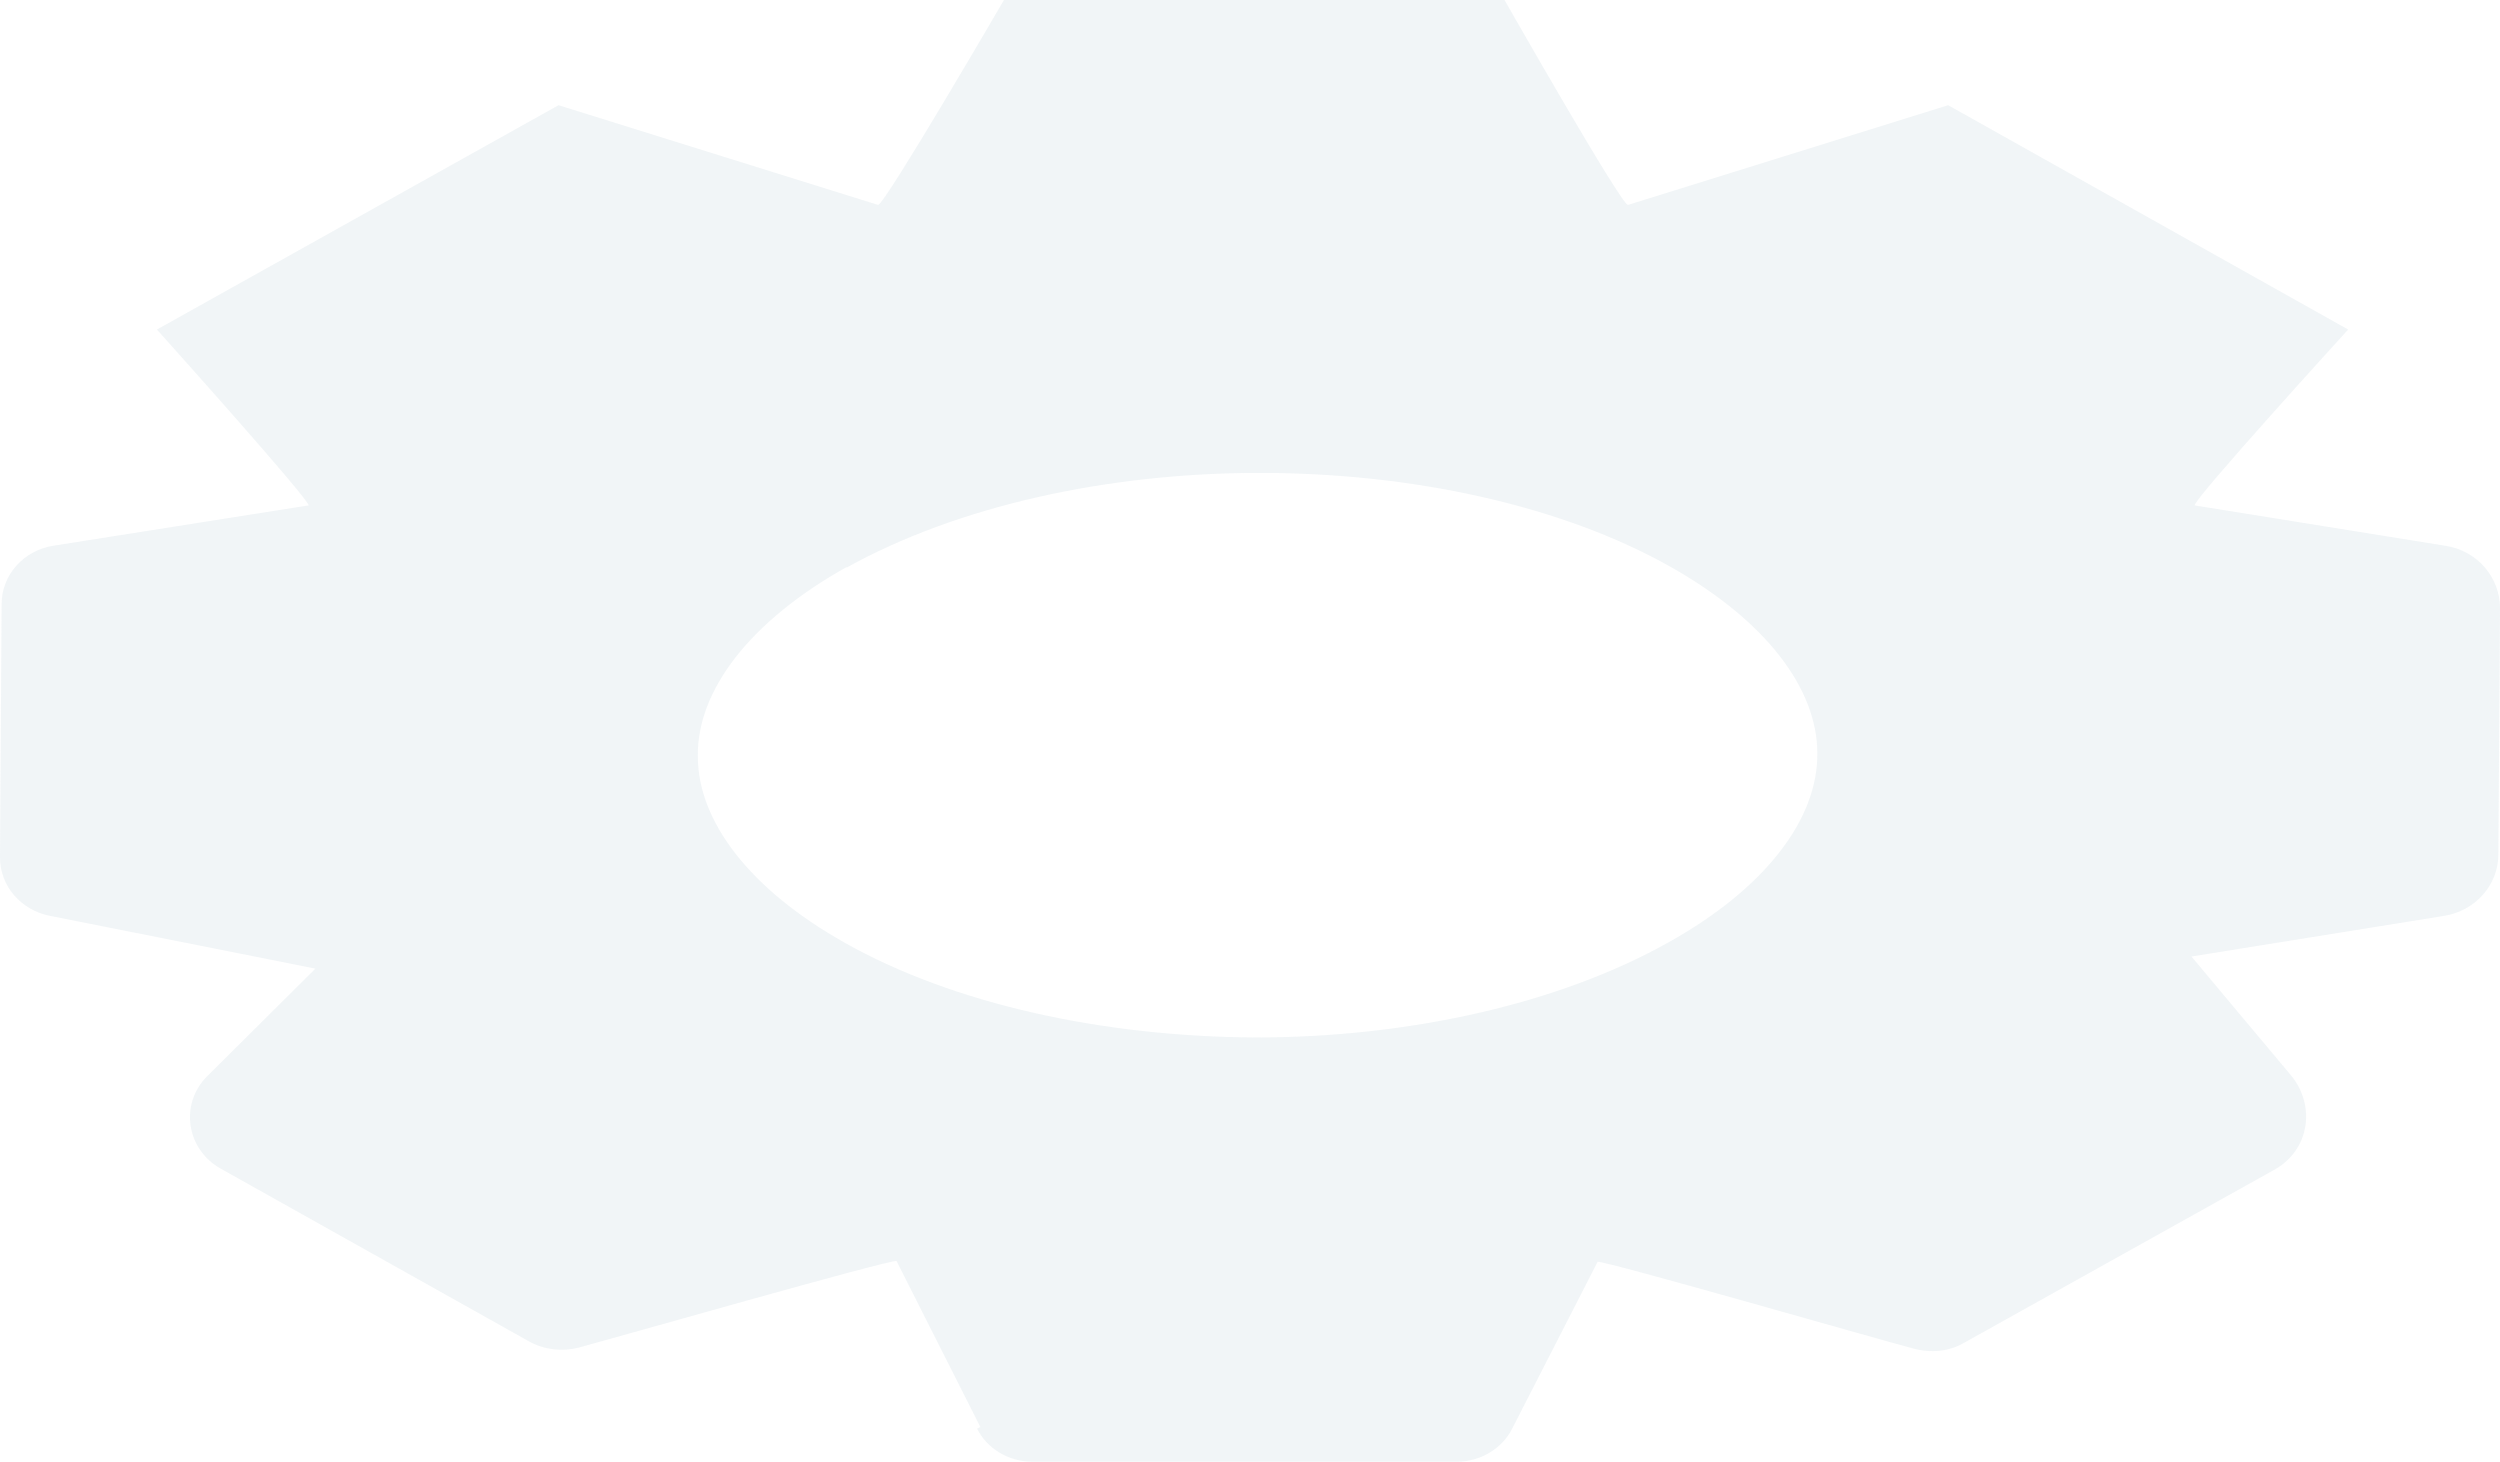 <?xml version="1.0" encoding="utf-8"?>
<svg xmlns="http://www.w3.org/2000/svg" fill="none" height="100%" overflow="visible" preserveAspectRatio="none" style="display: block;" viewBox="0 0 12.381 7.239" width="100%">
<path d="M4.195 2.807C3.713 3.076 3.451 3.421 3.456 3.746C3.456 4.067 3.713 4.404 4.182 4.668C4.722 4.973 5.462 5.134 6.218 5.138C6.973 5.138 7.717 4.973 8.261 4.668C8.743 4.4 9.004 4.055 9 3.73C9 3.409 8.743 3.072 8.273 2.807C7.734 2.503 6.994 2.342 6.238 2.342C5.482 2.342 4.739 2.507 4.191 2.812L4.195 2.807ZM4.855 7.067L4.44 6.245C4.407 6.237 3.044 6.626 2.866 6.674C2.787 6.694 2.7 6.686 2.625 6.646L1.092 5.787C0.922 5.691 0.889 5.467 1.026 5.33L1.562 4.797C1.562 4.797 0.473 4.58 0.249 4.536C0.104 4.508 0 4.388 0 4.247L0.008 2.992C0.008 2.848 0.116 2.727 0.262 2.703L1.528 2.503C1.541 2.483 0.777 1.632 0.777 1.632L2.766 0.521L4.349 1.015C4.386 1.007 4.972 0 4.972 0H7.451C7.451 0 8.024 1.007 8.062 1.015L9.648 0.521L11.629 1.632C11.629 1.632 10.857 2.479 10.869 2.503L12.111 2.703C12.269 2.727 12.381 2.86 12.381 3.012L12.373 4.231C12.373 4.384 12.257 4.512 12.103 4.536L10.853 4.737C10.853 4.737 11.235 5.194 11.343 5.322C11.472 5.475 11.438 5.699 11.26 5.795L9.727 6.65C9.652 6.694 9.561 6.702 9.474 6.678C9.291 6.63 7.941 6.241 7.912 6.249L7.489 7.075C7.439 7.175 7.331 7.239 7.214 7.239H5.113C4.996 7.239 4.888 7.175 4.839 7.075L4.855 7.067Z" fill="#DFE7EC" id="Vector" opacity="0.44"/>
</svg>
